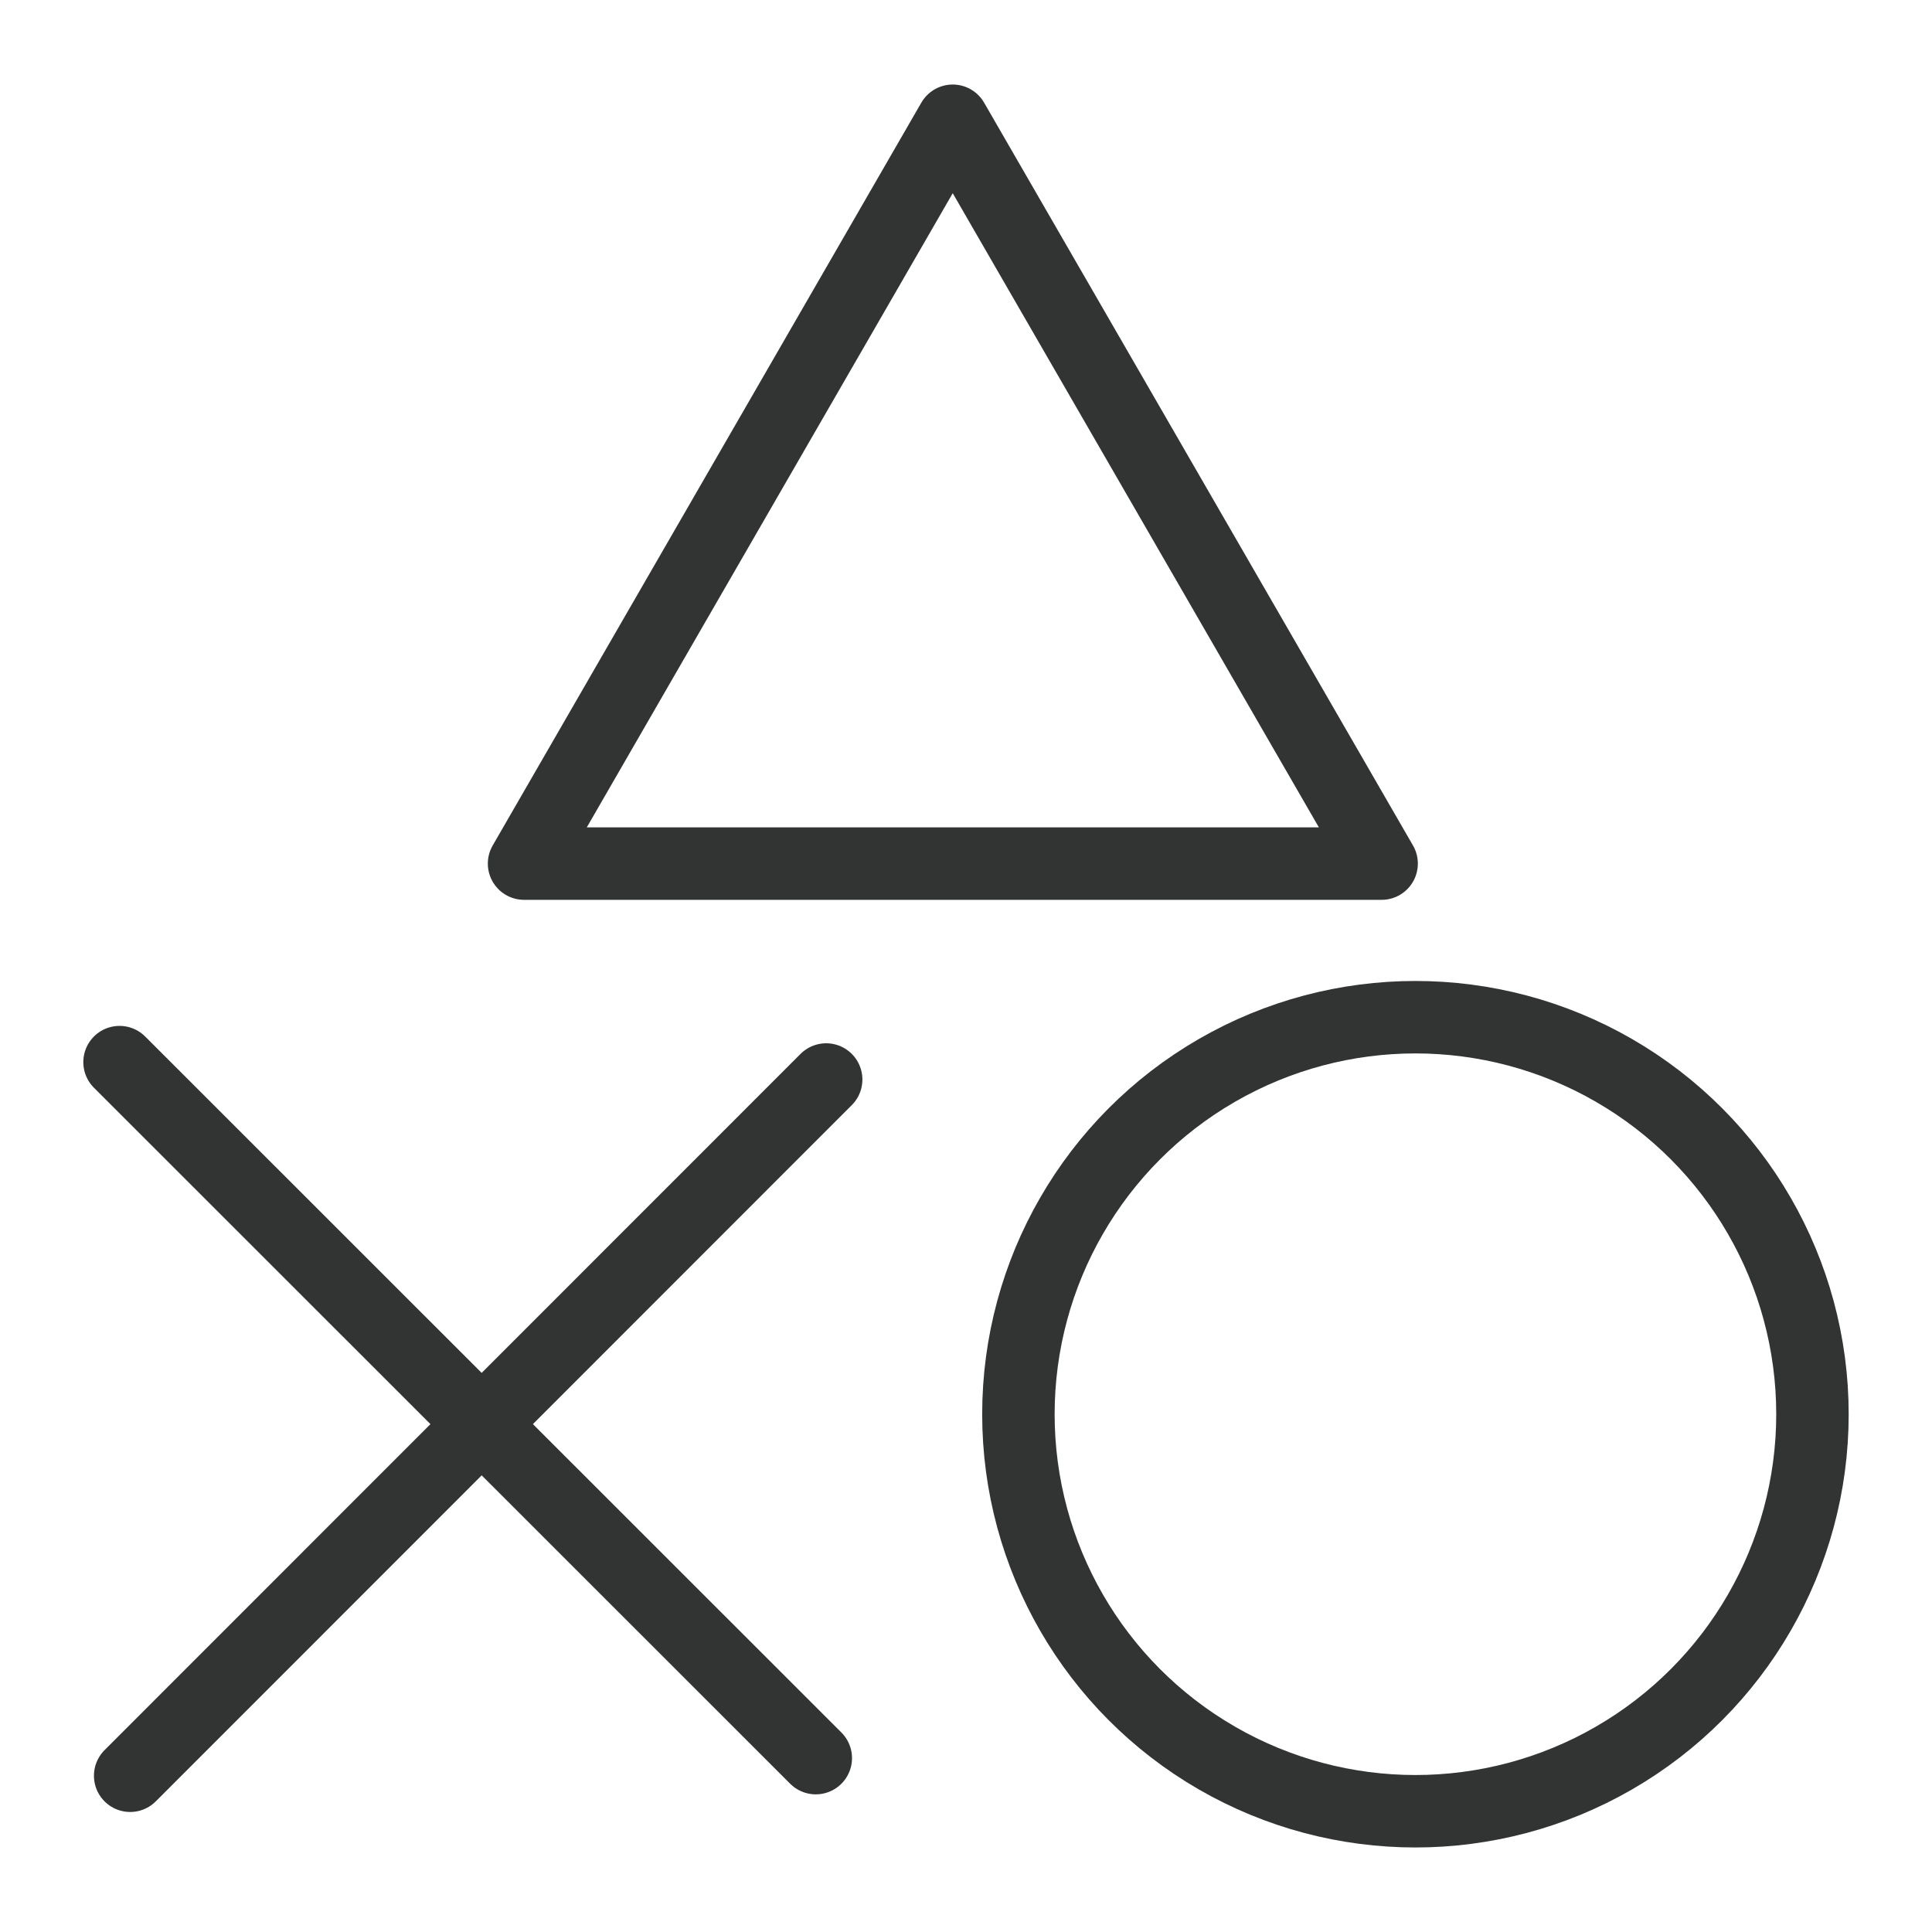 <svg id="_レイヤー_2" data-name="レイヤー 2" xmlns="http://www.w3.org/2000/svg" viewBox="0 0 80 80"><defs><style>.cls-2{fill:none;stroke:#323333;stroke-linecap:round;stroke-linejoin:round;stroke-width:3px}</style></defs><g id="_レイヤー_1-2" data-name="レイヤー 1"><path class="cls-2" d="M39.45 5L21.7 35.76h35.51L39.45 5zM5.39 73.53L34.21 44.7M33.78 72.8L4.95 43.98"/><circle class="cls-2" cx="58.61" cy="58.56" r="16.44"/><path fill="none" stroke-width="0" d="M0 0h80v80H0z"/></g></svg>